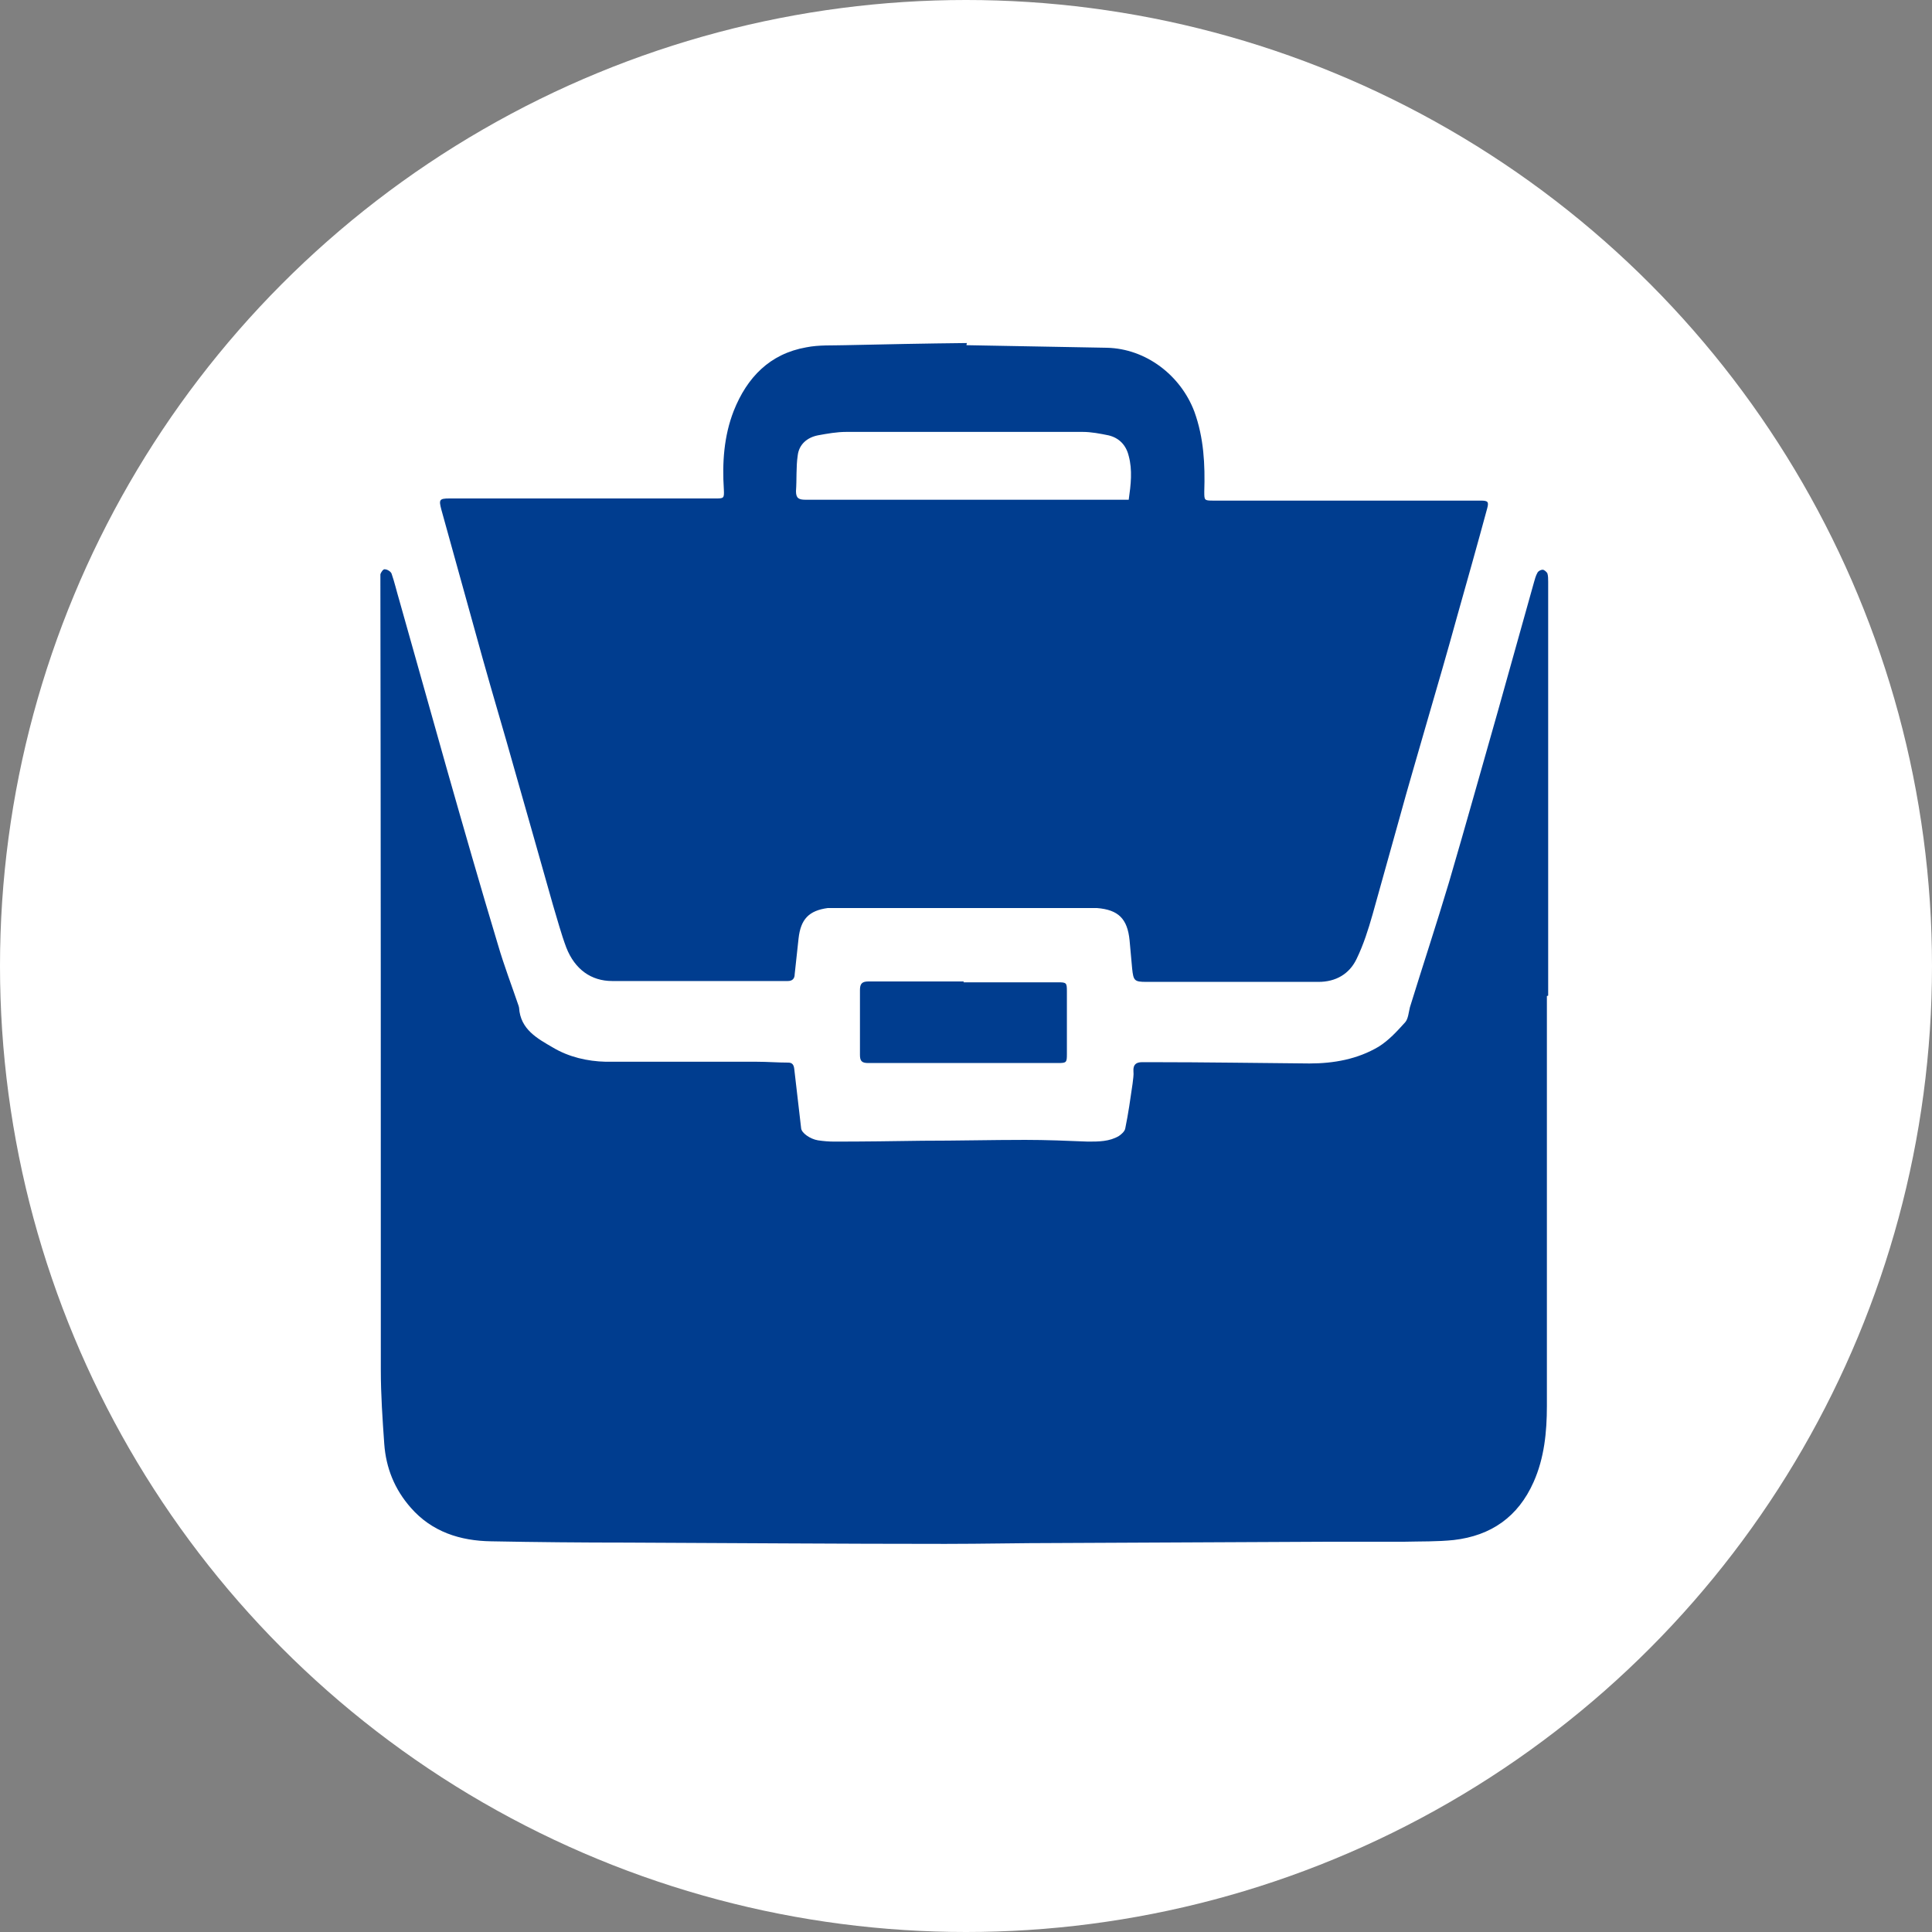<?xml version="1.0" encoding="UTF-8"?>
<svg id="Ebene_1" data-name="Ebene 1" xmlns="http://www.w3.org/2000/svg" viewBox="0 0 45 45">
  <rect x="0" y="0" width="45" height="45" fill="#808080" stroke="none"/>
  <defs>
    <style>
      .cls-1 {
        fill: #003d8f;
      }

      .cls-2 {
        fill: #fff;
      }
    </style>
  </defs>
  <circle class="cls-2" cx="22.5" cy="22.5" r="22.5"/>
  <g>
    <path class="cls-1" d="m36.03,23.2c0,3.18,0,6.37,0,9.55,0,.6-.06,1.21-.31,1.77-.36.81-.99,1.25-1.86,1.35-.38.04-.77.03-1.16.04-.59,0-1.18,0-1.77,0-2.11.01-4.21.02-6.32.03-.86,0-1.73.02-2.59.02-2.48,0-4.95-.02-7.43-.03-1.05,0-2.1-.01-3.15-.03-.72-.01-1.38-.22-1.87-.78-.38-.43-.58-.93-.62-1.49-.04-.57-.08-1.14-.08-1.72,0-6.11,0-12.22-.01-18.33,0-.07,0-.14,0-.2.01-.05.07-.13.1-.12.06,0,.14.05.16.1.07.2.12.42.18.62.37,1.31.74,2.63,1.11,3.94.39,1.37.78,2.73,1.19,4.09.14.48.32.95.48,1.42,0,.01.01.03.01.04.03.51.43.72.79.93.37.22.8.32,1.23.33,1.17,0,2.35,0,3.52,0,.24,0,.49.02.73.02.1,0,.13.06.14.15.05.46.11.92.16,1.38.01.11.21.25.39.28.13.02.26.03.39.03.68,0,1.37-.01,2.05-.02.8,0,1.59-.02,2.39-.02.49,0,.97.02,1.46.04.25,0,.5,0,.72-.13.06-.04.14-.11.15-.18.07-.34.12-.69.17-1.04.01-.1.03-.2.02-.29-.01-.15.06-.21.2-.21.08,0,.17,0,.25,0,1.22,0,2.43.02,3.65.03.57,0,1.12-.1,1.61-.39.24-.15.43-.36.62-.57.07-.08.08-.23.11-.35.3-.97.62-1.94.91-2.91.39-1.33.76-2.66,1.14-3.99.28-1,.56-2,.84-3,.02-.07.04-.15.08-.22.02-.04.08-.07.12-.07.04,0,.09.05.11.08.02.06.02.13.02.2,0,3.21,0,6.43,0,9.64h0Z"/>
    <path class="cls-1" d="m22.51,8.04c1.06.02,2.16.04,3.27.06.91.02,1.72.64,2.04,1.49.22.61.25,1.23.23,1.86,0,.2,0,.21.2.21,1.87,0,3.74,0,5.6,0,.21,0,.42,0,.64,0,.17,0,.19.03.15.18-.23.85-.47,1.7-.71,2.55-.22.8-.45,1.59-.68,2.38-.22.77-.45,1.54-.66,2.31-.21.74-.41,1.48-.62,2.22-.1.35-.21.7-.37,1.03-.17.36-.49.54-.89.54-1.34,0-2.67,0-4.01,0-.28,0-.3-.03-.33-.31-.02-.22-.04-.44-.06-.66-.05-.5-.26-.71-.76-.75-.06,0-.11,0-.17,0-1.96,0-3.92,0-5.88,0-.07,0-.15,0-.22,0-.44.06-.63.26-.68.71-.03.28-.06.55-.09.83,0,.11-.06.16-.16.16-.1,0-.2,0-.29,0-1.27,0-2.54,0-3.8,0-.49,0-.87-.27-1.07-.78-.12-.32-.21-.66-.31-.99-.3-1.06-.6-2.12-.9-3.17-.24-.86-.5-1.72-.74-2.58-.32-1.15-.64-2.31-.96-3.46-.06-.23-.05-.26.19-.26,2.06,0,4.13,0,6.19,0,.2,0,.21,0,.2-.21-.04-.62,0-1.24.23-1.83.31-.78.84-1.33,1.69-1.48.3-.06.61-.04.91-.05.93-.02,1.86-.04,2.83-.05Zm3.78,3.6c.05-.35.09-.69,0-1.02-.06-.25-.22-.42-.47-.48-.2-.04-.4-.08-.6-.08-1.84,0-3.67,0-5.51,0-.22,0-.44.04-.66.08-.25.05-.44.21-.47.47-.04.27-.02.55-.04.83,0,.16.06.2.22.2,2.45,0,4.89,0,7.34,0,.06,0,.11,0,.18,0Z"/>
    <path class="cls-1" d="m22.44,22.88c.73,0,1.47,0,2.2,0,.2,0,.21.01.21.21,0,.49,0,.97,0,1.46,0,.2-.01.21-.21.21-1.47,0-2.95,0-4.42,0-.15,0-.19-.05-.19-.19,0-.5,0-1,0-1.51,0-.15.05-.2.2-.2.74,0,1.48,0,2.22,0h0Z"/>
  </g>
</svg>